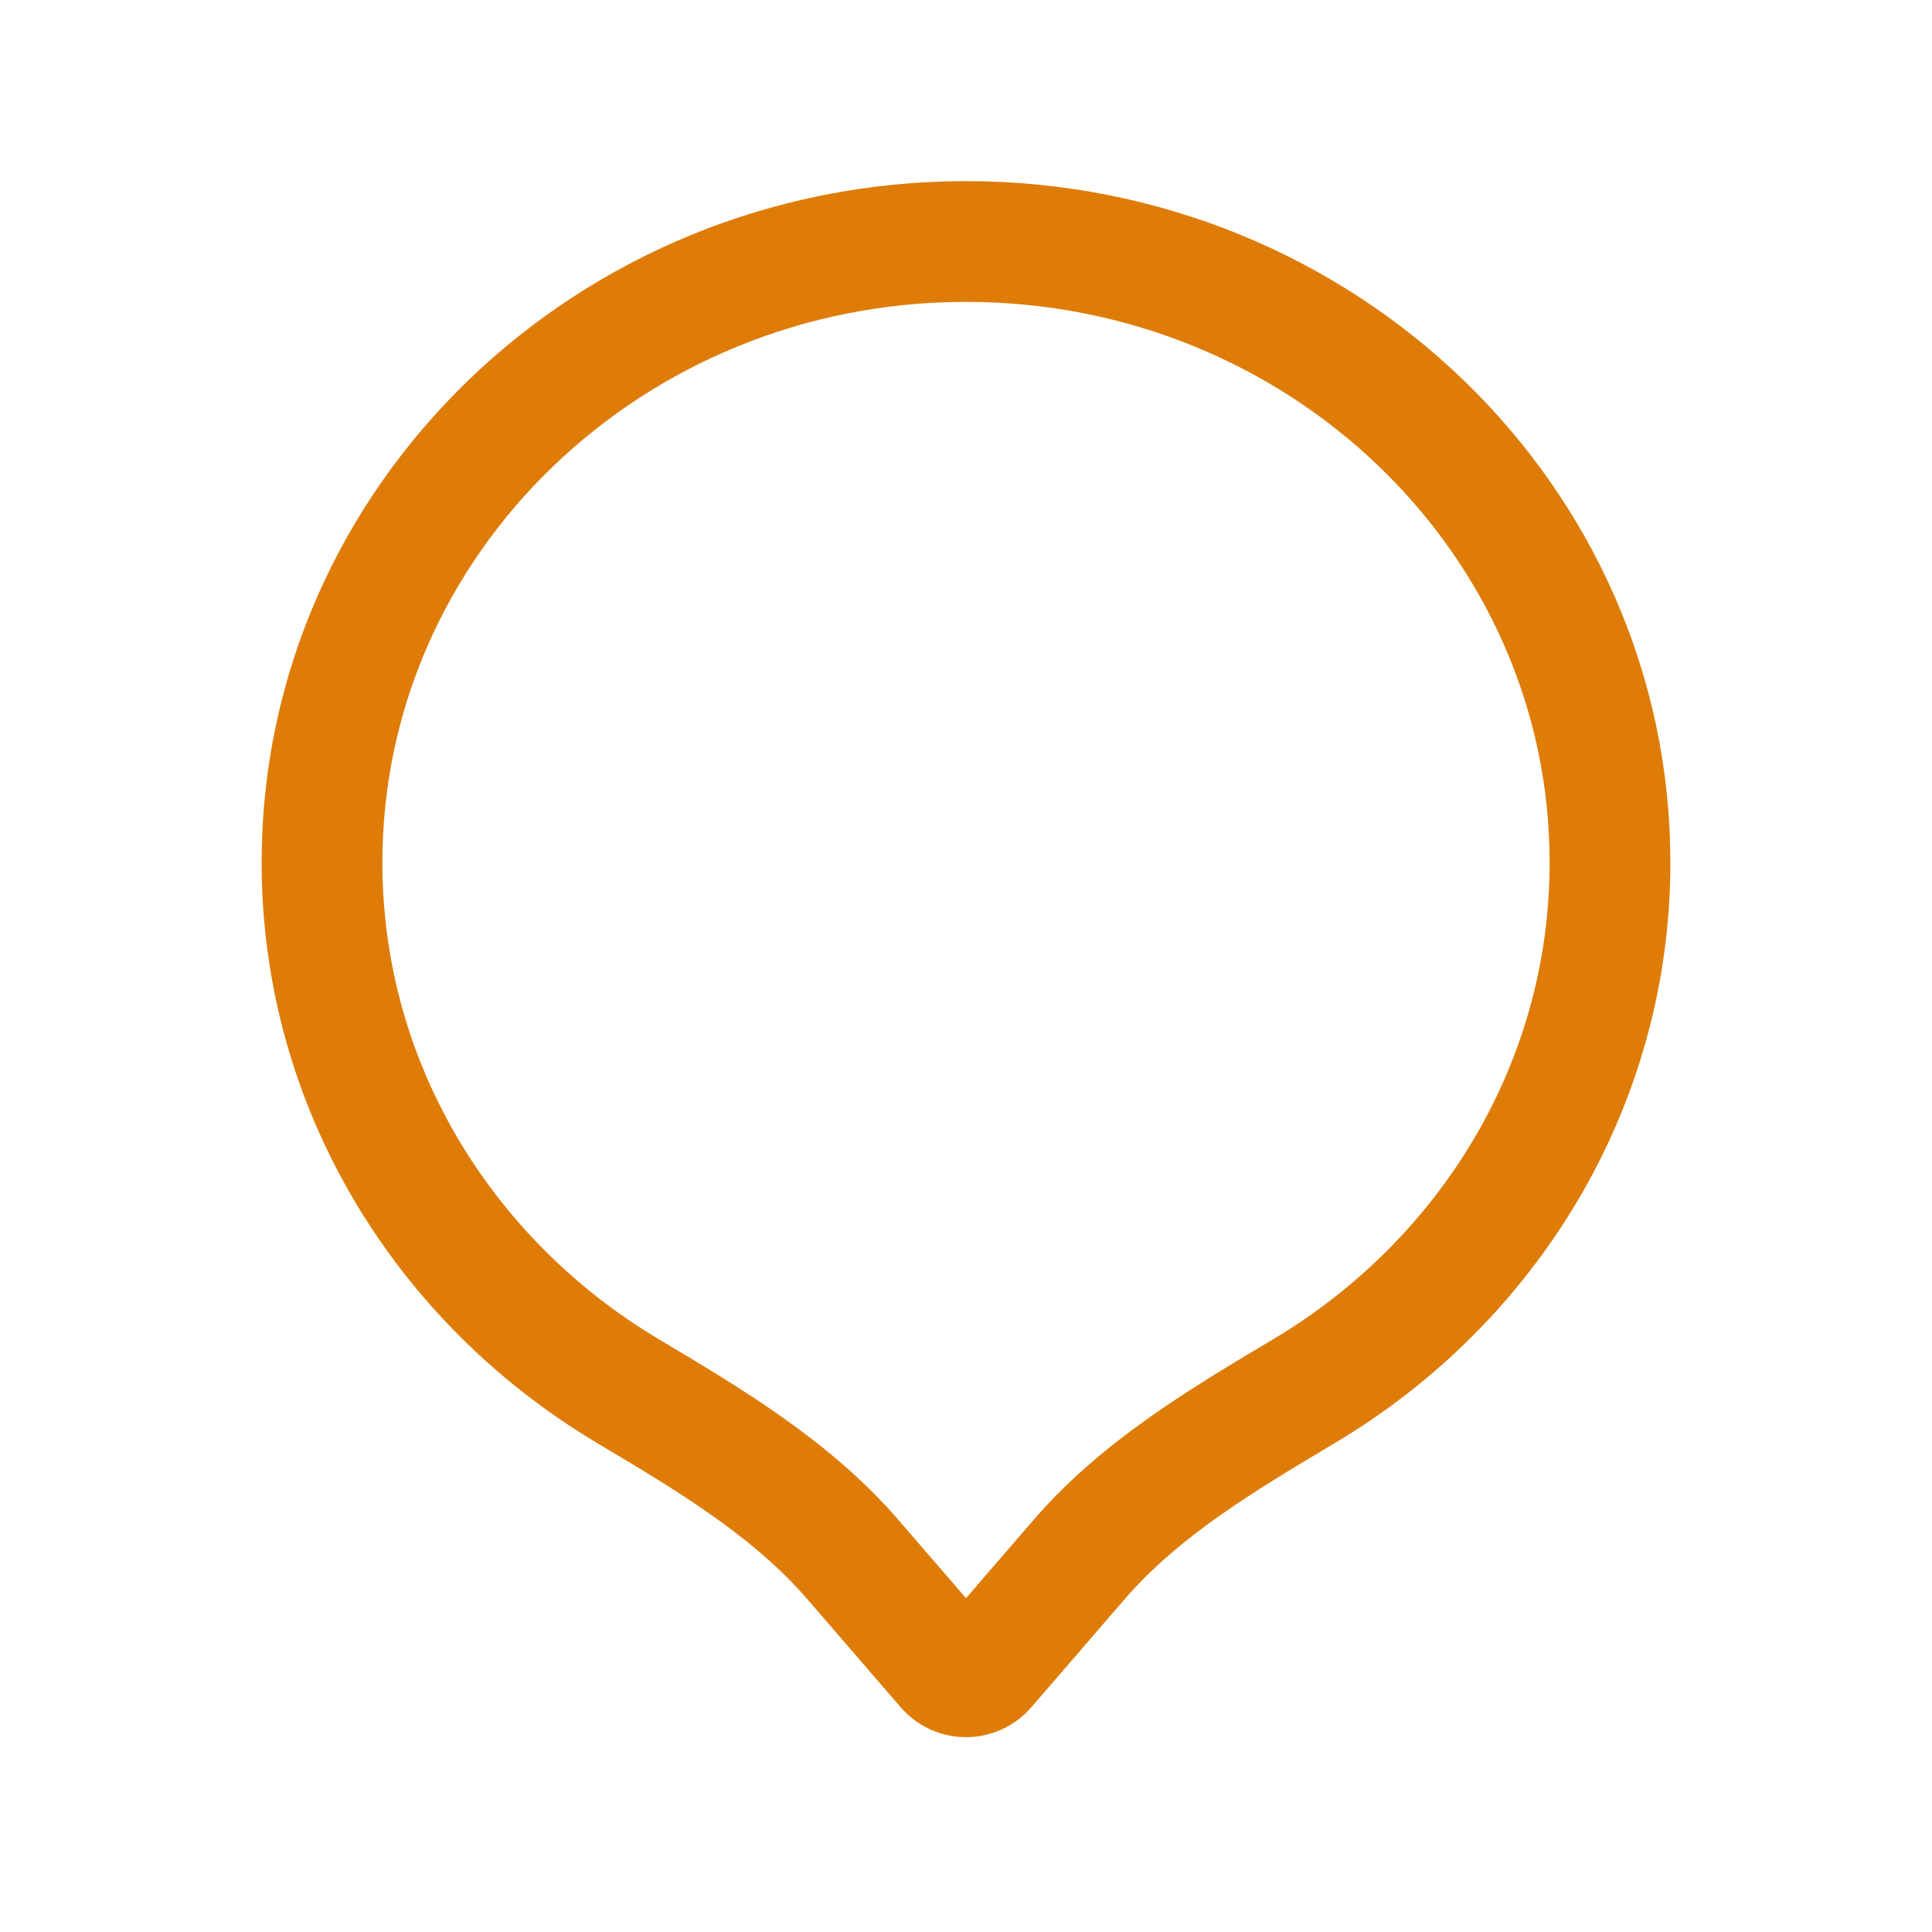 <svg width="24" height="24" viewBox="0 0 24 24" fill="none" xmlns="http://www.w3.org/2000/svg">
<path fill-rule="evenodd" clip-rule="evenodd" d="M13.408 19.37C14.172 18.487 15.193 17.881 16.196 17.283C18.479 15.925 20 13.491 20 10.714C20 6.454 16.418 3 12 3C7.582 3 4 6.454 4 10.714C4 13.491 5.521 15.925 7.804 17.283C8.807 17.881 9.828 18.487 10.592 19.37L11.757 20.719C11.885 20.867 12.115 20.867 12.243 20.719L13.408 19.37Z" stroke="#DE7C07" stroke-width="1.5"/>
</svg>
